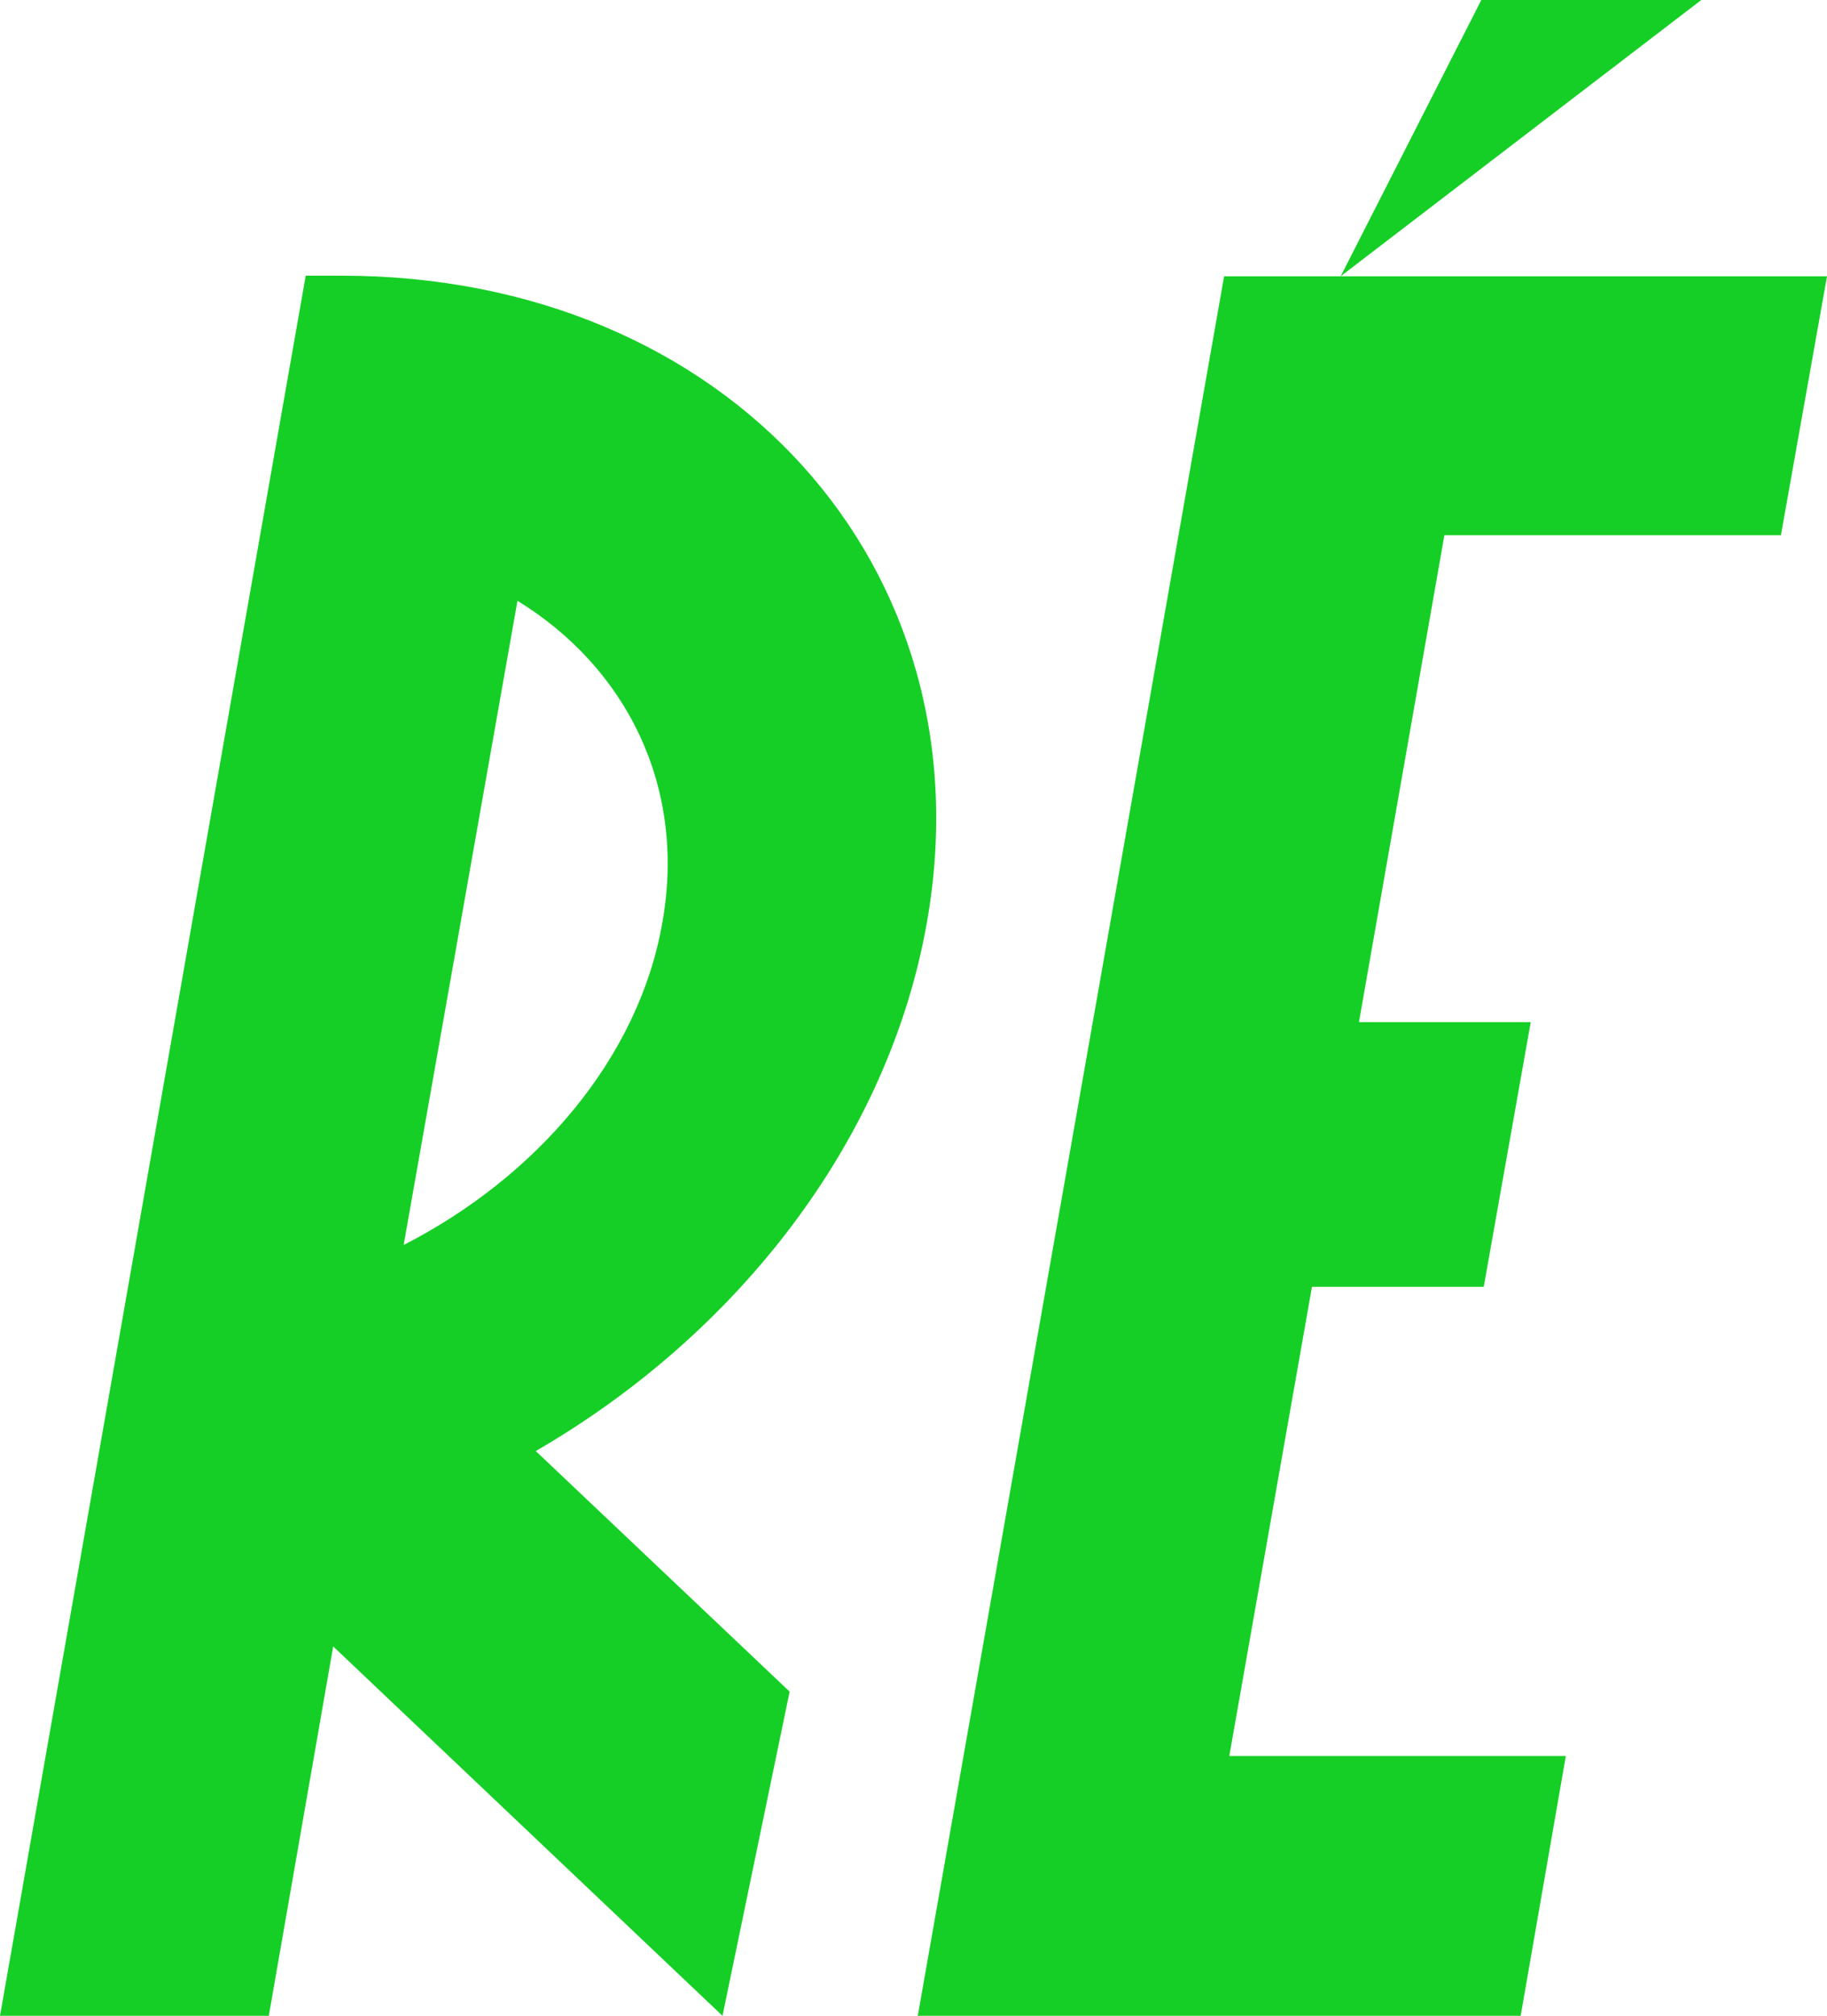 <?xml version="1.0" encoding="utf-8"?>
<!-- Generator: Adobe Illustrator 18.0.0, SVG Export Plug-In . SVG Version: 6.00 Build 0)  -->
<!DOCTYPE svg PUBLIC "-//W3C//DTD SVG 1.1//EN" "http://www.w3.org/Graphics/SVG/1.1/DTD/svg11.dtd">
<svg version="1.1" id="Layer_1" xmlns="http://www.w3.org/2000/svg" xmlns:xlink="http://www.w3.org/1999/xlink" x="0px" y="0px"
	 viewBox="181.5 335.7 598.8 660.3" enable-background="new 181.5 335.7 598.8 660.3" xml:space="preserve">
<g>
	<polyline fill="#16CF26" points="620.9,426.2 667,335.7 739.1,335.7 620.9,426.2 780.3,426.2 765.2,511 654.9,511 626.9,670.5 
		626.9,670.5 683.2,670.5 667.8,757.2 611.5,757.2 584.4,910.9 694.7,910.9 679.9,996 482.3,996 582.7,426.2 620.9,426.2 	"/>
	<path fill="#16CF26" d="M485.3,637.8C505.9,521.2,419.7,426,293.5,426h-11.8L181.5,996h88.1l21.1-121l0,0l127.6,121l22-106.2
		L357.1,811l0,0C423,772.9,472.7,709.5,485.3,637.8z M398.6,637.8c-7.7,44.5-41.2,83.4-84.8,105.7l37.3-211
		C386.8,554.4,406.5,593.4,398.6,637.8z"/>
</g>
</svg>
